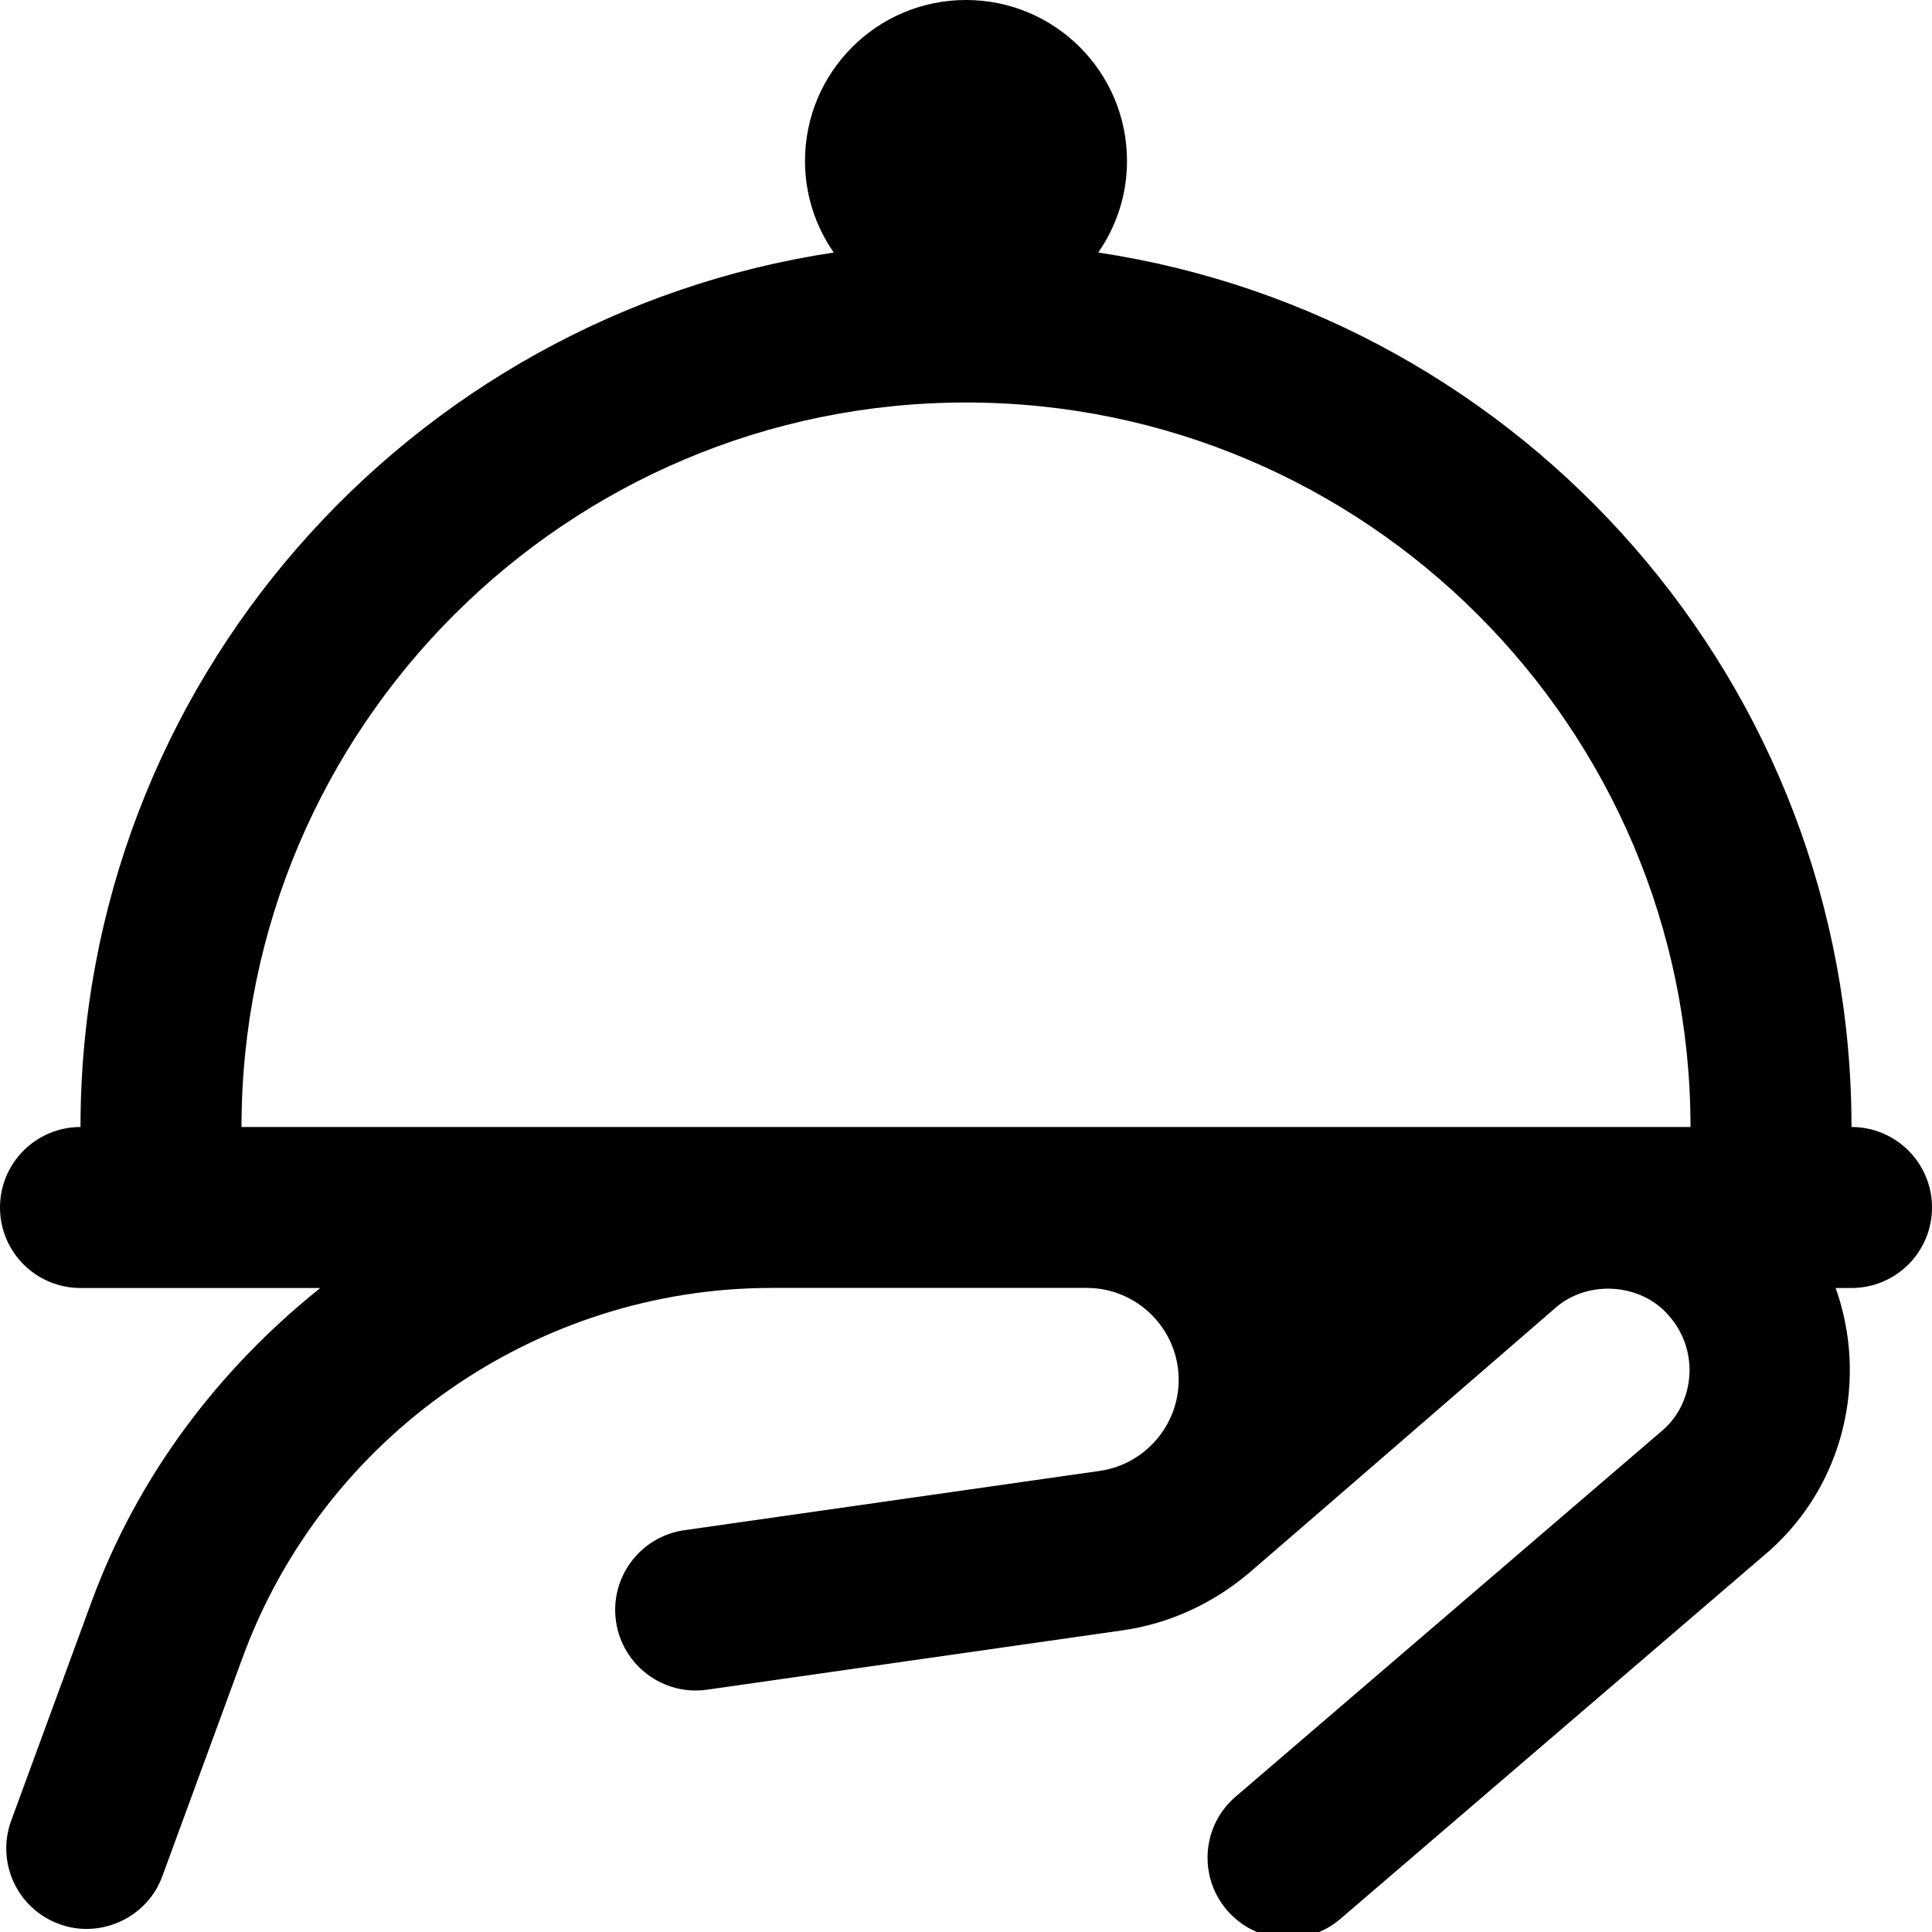 <?xml version="1.0" encoding="UTF-8"?>
<svg xmlns="http://www.w3.org/2000/svg" id="Layer_1" data-name="Layer 1" viewBox="0 0 24 24">
  <path d="M23,14c0-5.506-4.07-10.066-9.357-10.863,.224-.323,.357-.714,.357-1.137,0-1.105-.895-2-2-2s-2,.895-2,2c0,.423,.133,.814,.357,1.137C5.07,3.934,1,8.494,1,14c-.552,0-1,.447-1,1s.448,1,1,1H3.979c-1.257,1.005-2.265,2.327-2.842,3.898l-.998,2.719c-.19,.519,.076,1.093,.594,1.283,.505,.19,1.094-.071,1.284-.594l.998-2.719c1.007-2.744,3.648-4.588,6.571-4.588h3.914c.63,0,1.142,.513,1.142,1.143,0,.564-.421,1.051-.981,1.13l-5.161,.737c-.546,.078-.926,.585-.848,1.132,.079,.547,.586,.927,1.131,.849l5.16-.737c.598-.085,1.135-.343,1.573-.713,.022-.016,3.798-3.286,3.798-3.286,.402-.362,1.079-.32,1.426,.1,.362,.416,.321,1.052-.079,1.407l-5.312,4.558c-.419,.359-.467,.991-.107,1.41,.361,.42,.993,.466,1.41,.107l5.324-4.568c.942-.836,1.228-2.144,.827-3.268h.197c.552,0,1-.447,1-1s-.448-1-1-1Zm-20,0c0-4.963,4.038-9,9-9s9,4.037,9,9H3Z"/>
</svg>
